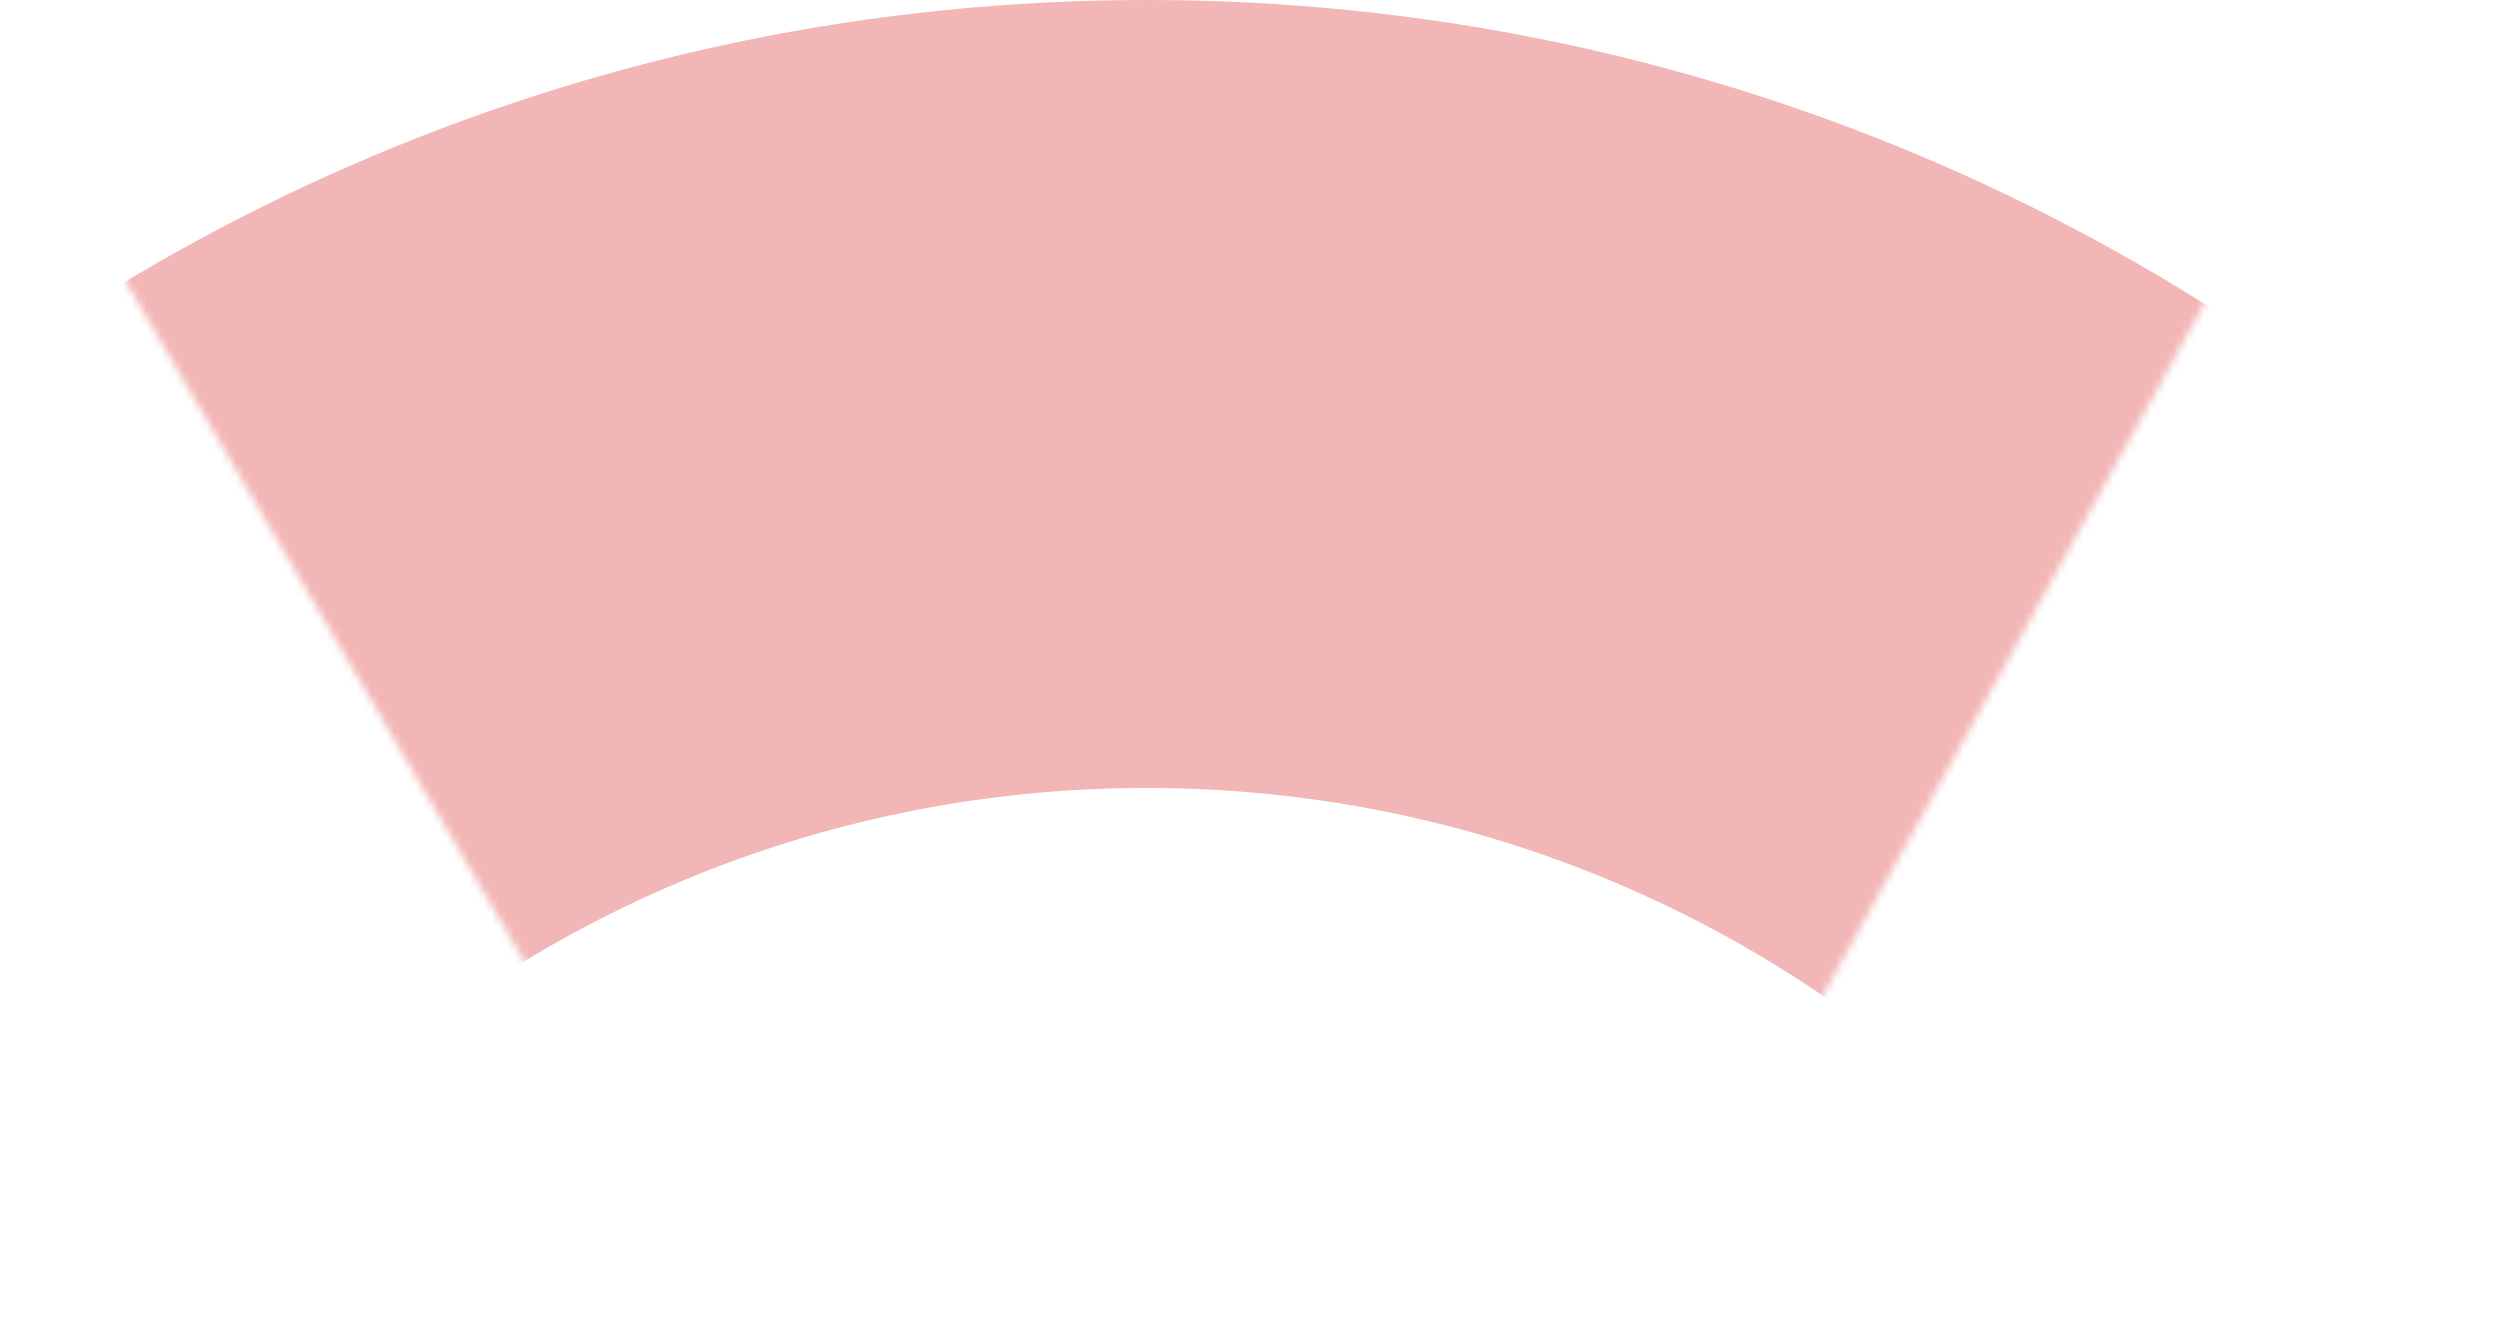 <svg width="333" height="178" viewBox="0 0 333 178" fill="none" xmlns="http://www.w3.org/2000/svg">
<mask id="mask0_0_88" style="mask-type:alpha" maskUnits="userSpaceOnUse" x="0" y="-55" width="333" height="233">
<path d="M93.334 168.107L2.749 13.632C-0.761 7.647 -0.921 0.271 2.325 -5.861L10.003 -20.364C13.191 -26.386 19.225 -30.373 26.015 -30.945L310.656 -54.915C326.587 -56.256 337.585 -39.303 329.866 -25.302L236.691 143.705C233.911 148.748 229.094 152.349 223.471 153.589L114.913 177.53C106.438 179.399 97.724 175.594 93.334 168.107Z" fill="#D9D9D9"/>
</mask>
<g mask="url(#mask0_0_88)">
<path d="M417.986 265.242C417.986 411.73 299.233 530.483 152.745 530.483C6.256 530.483 -112.497 411.73 -112.497 265.242C-112.497 118.753 6.256 0 152.745 0C299.233 0 417.986 118.753 417.986 265.242ZM-7.541 265.242C-7.541 353.765 64.221 425.527 152.745 425.527C241.268 425.527 313.03 353.765 313.03 265.242C313.03 176.718 241.268 104.956 152.745 104.956C64.221 104.956 -7.541 176.718 -7.541 265.242Z" fill="#E14A49" fill-opacity="0.4"/>
</g>
</svg>
